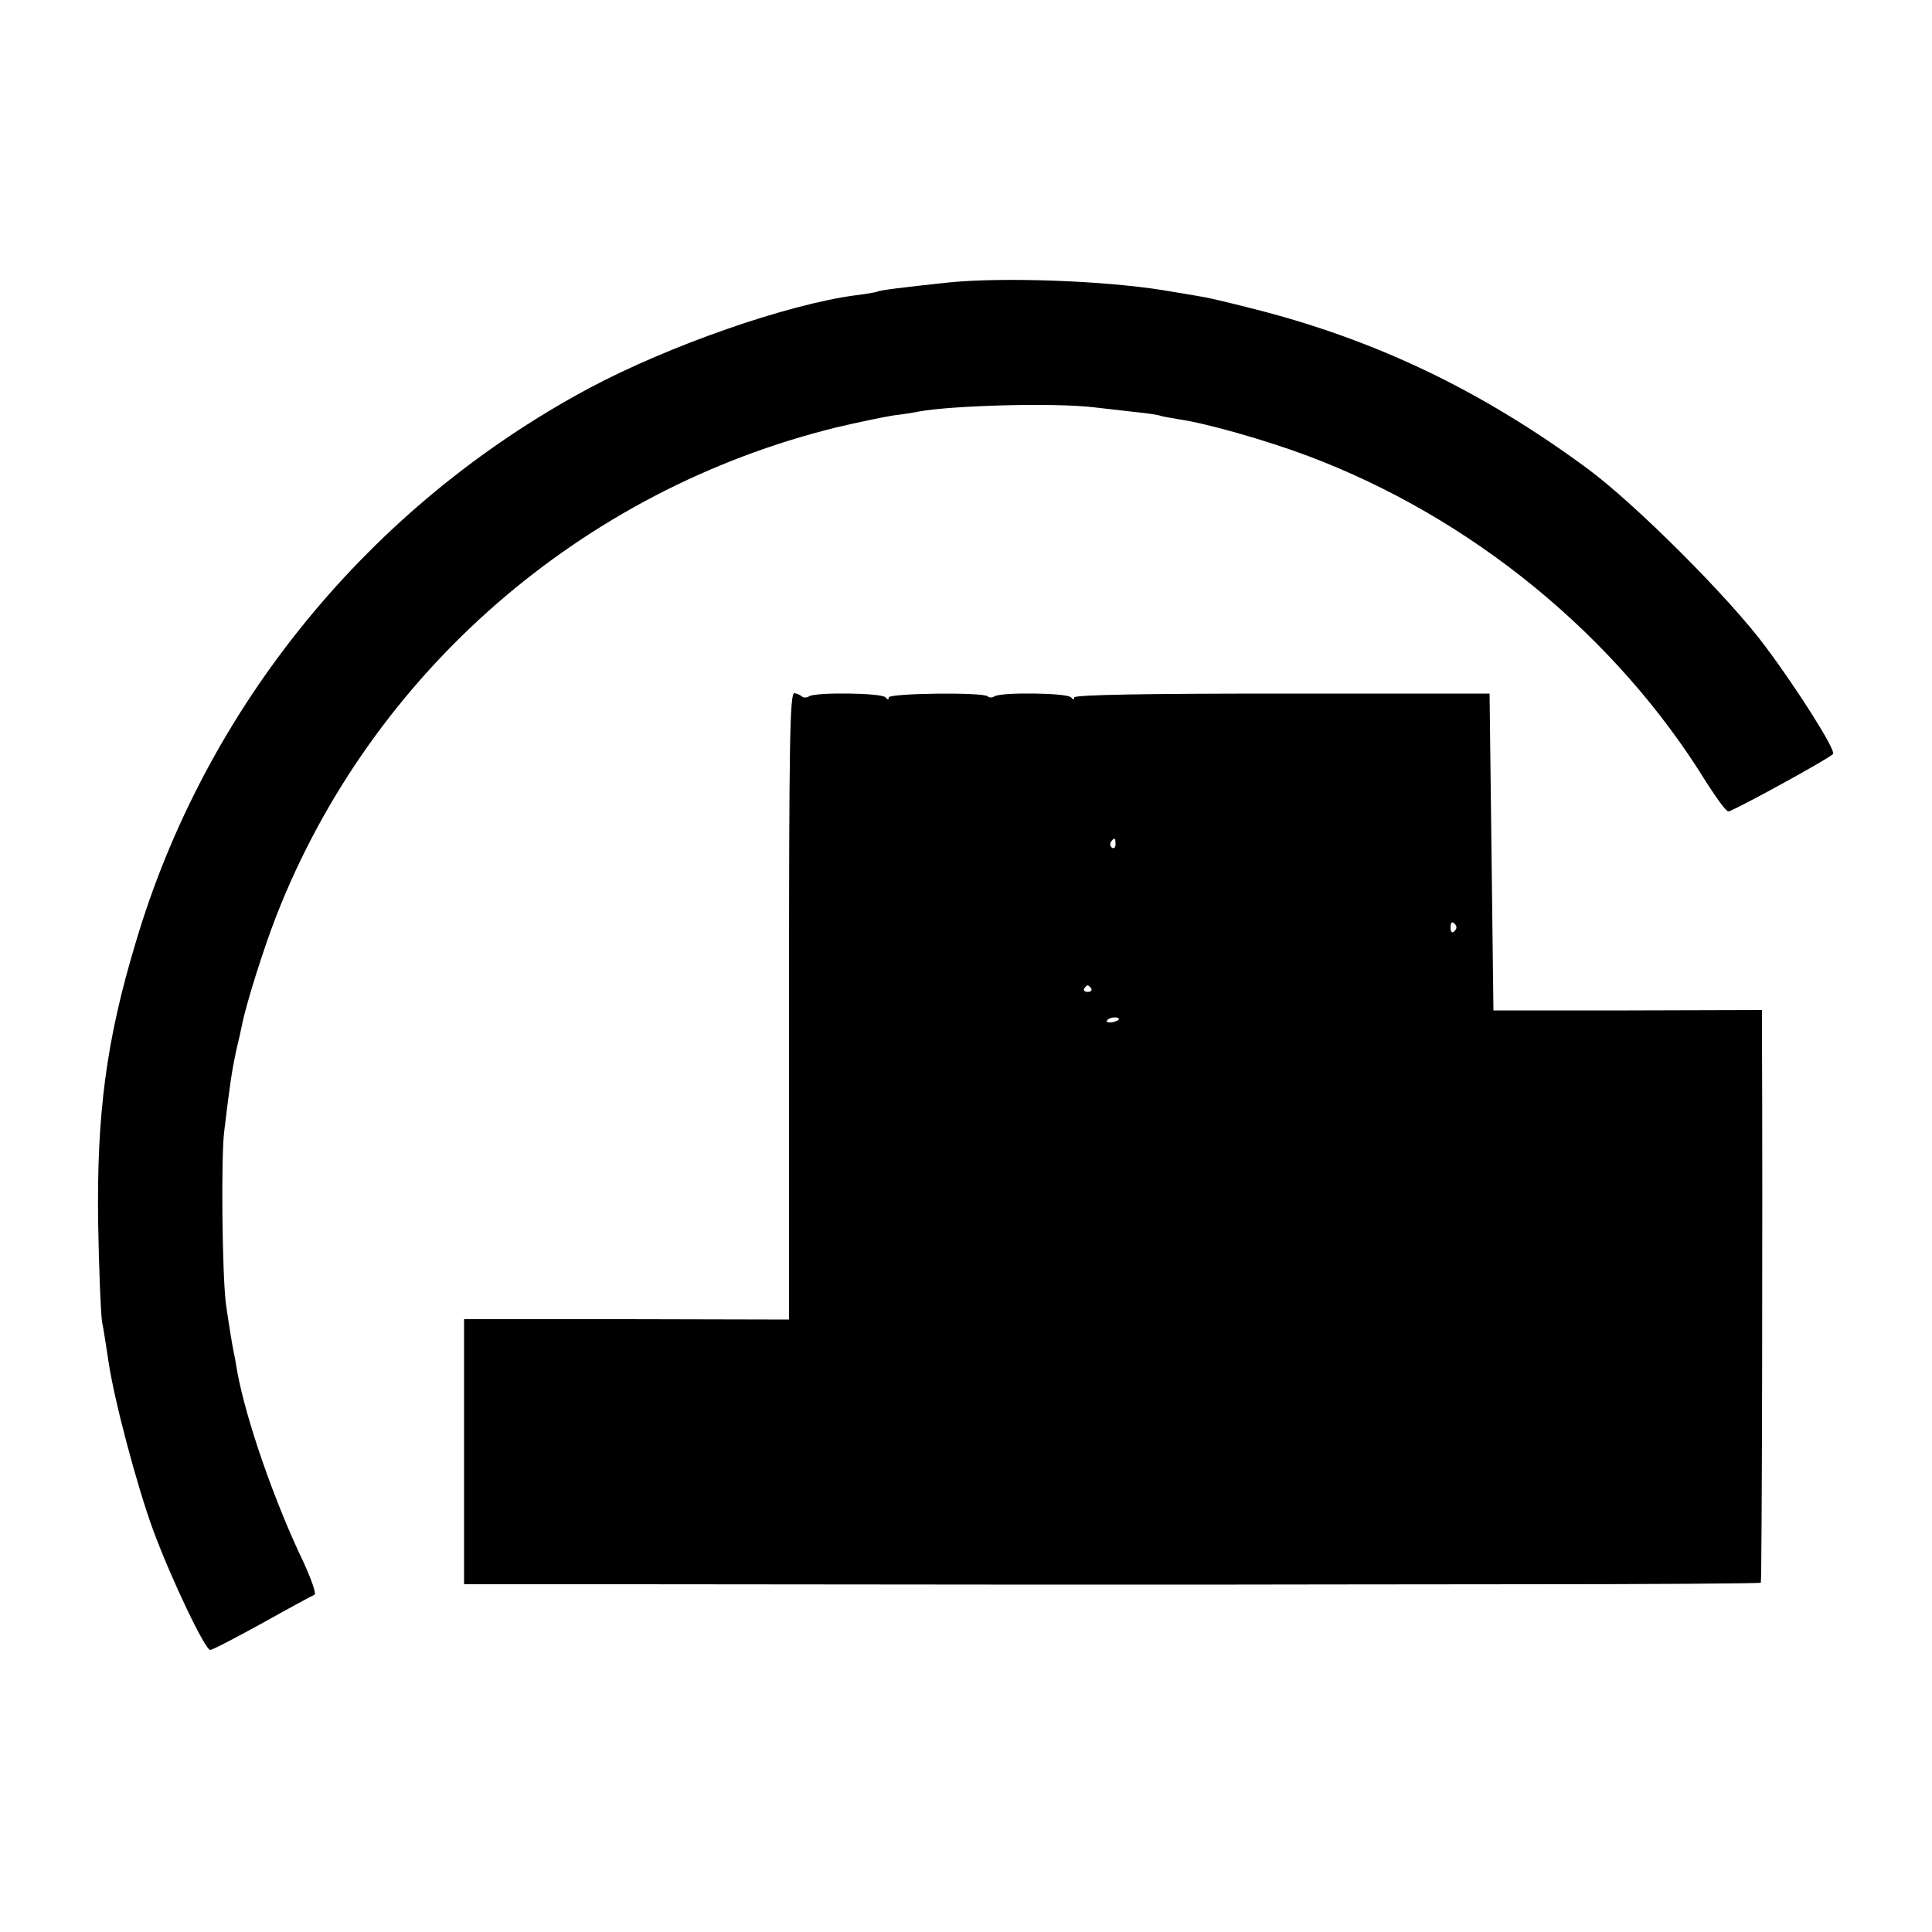 <?xml version="1.0" standalone="no"?>
<!DOCTYPE svg PUBLIC "-//W3C//DTD SVG 20010904//EN"
 "http://www.w3.org/TR/2001/REC-SVG-20010904/DTD/svg10.dtd">
<svg version="1.0" xmlns="http://www.w3.org/2000/svg"
 width="500pt" height="500pt" viewBox="0 0 500 500"
 preserveAspectRatio="xMidYMid meet">
<g transform="translate(0,500) scale(0.1,-0.1)"
fill="#000000" stroke="none">
<path d="M2455 4269 c-121 -13 -179 -20 -185 -24 -3 -1 -27 -6 -55 -9 -179
-24 -483 -130 -691 -241 -567 -304 -992 -823 -1173 -1435 -76 -252 -101 -443
-97 -725 2 -121 7 -236 10 -255 4 -19 11 -66 17 -105 15 -101 74 -322 115
-434 48 -130 135 -311 148 -311 6 0 67 32 136 70 68 38 129 71 134 73 5 2 -8
39 -28 83 -76 158 -149 369 -172 494 -4 25 -8 47 -9 50 -3 12 -17 99 -21 131
-9 82 -12 370 -4 439 15 126 21 163 31 210 6 25 13 55 15 66 10 53 57 202 90
286 246 627 789 1100 1449 1262 55 13 122 27 148 31 27 3 56 8 65 10 88 16
351 23 452 11 25 -3 72 -8 105 -12 33 -3 62 -8 65 -9 3 -2 26 -6 50 -10 71
-10 226 -54 335 -95 423 -159 797 -465 1030 -843 27 -42 52 -77 58 -77 11 0
265 139 271 149 7 10 -92 167 -176 279 -92 124 -335 367 -458 458 -276 204
-554 337 -875 417 -55 14 -113 28 -130 30 -16 3 -59 10 -95 16 -156 25 -415
34 -555 20z"/>
<path d="M2042 2397 l0 -812 -420 1 -421 0 0 -343 0 -343 432 0 c775 -1 1238
-1 1477 -1 129 0 507 1 839 1 333 0 606 2 608 4 3 3 5 969 3 1421 l0 61 -347
-1 -348 0 -5 410 -5 410 -537 0 c-352 0 -538 -3 -538 -10 0 -7 -3 -6 -8 0 -8
12 -181 14 -198 3 -6 -4 -14 -4 -18 0 -12 11 -256 8 -256 -3 0 -7 -3 -6 -8 0
-8 12 -181 14 -198 3 -6 -4 -14 -4 -18 -1 -4 4 -13 8 -20 9 -12 2 -14 -125
-14 -809z m845 418 c0 -8 -4 -12 -9 -9 -5 3 -6 10 -3 15 9 13 12 11 12 -6z
m877 -225 c-6 -6 -10 -3 -10 10 0 13 4 16 10 10 7 -7 7 -13 0 -20z m-940 -148
c3 -5 -1 -9 -9 -9 -8 0 -12 4 -9 9 3 4 7 8 9 8 2 0 6 -4 9 -8z m71 -81 c-9 -8
-36 -10 -30 -2 2 4 11 8 20 8 8 0 13 -3 10 -6z"/>
</g>
</svg>
